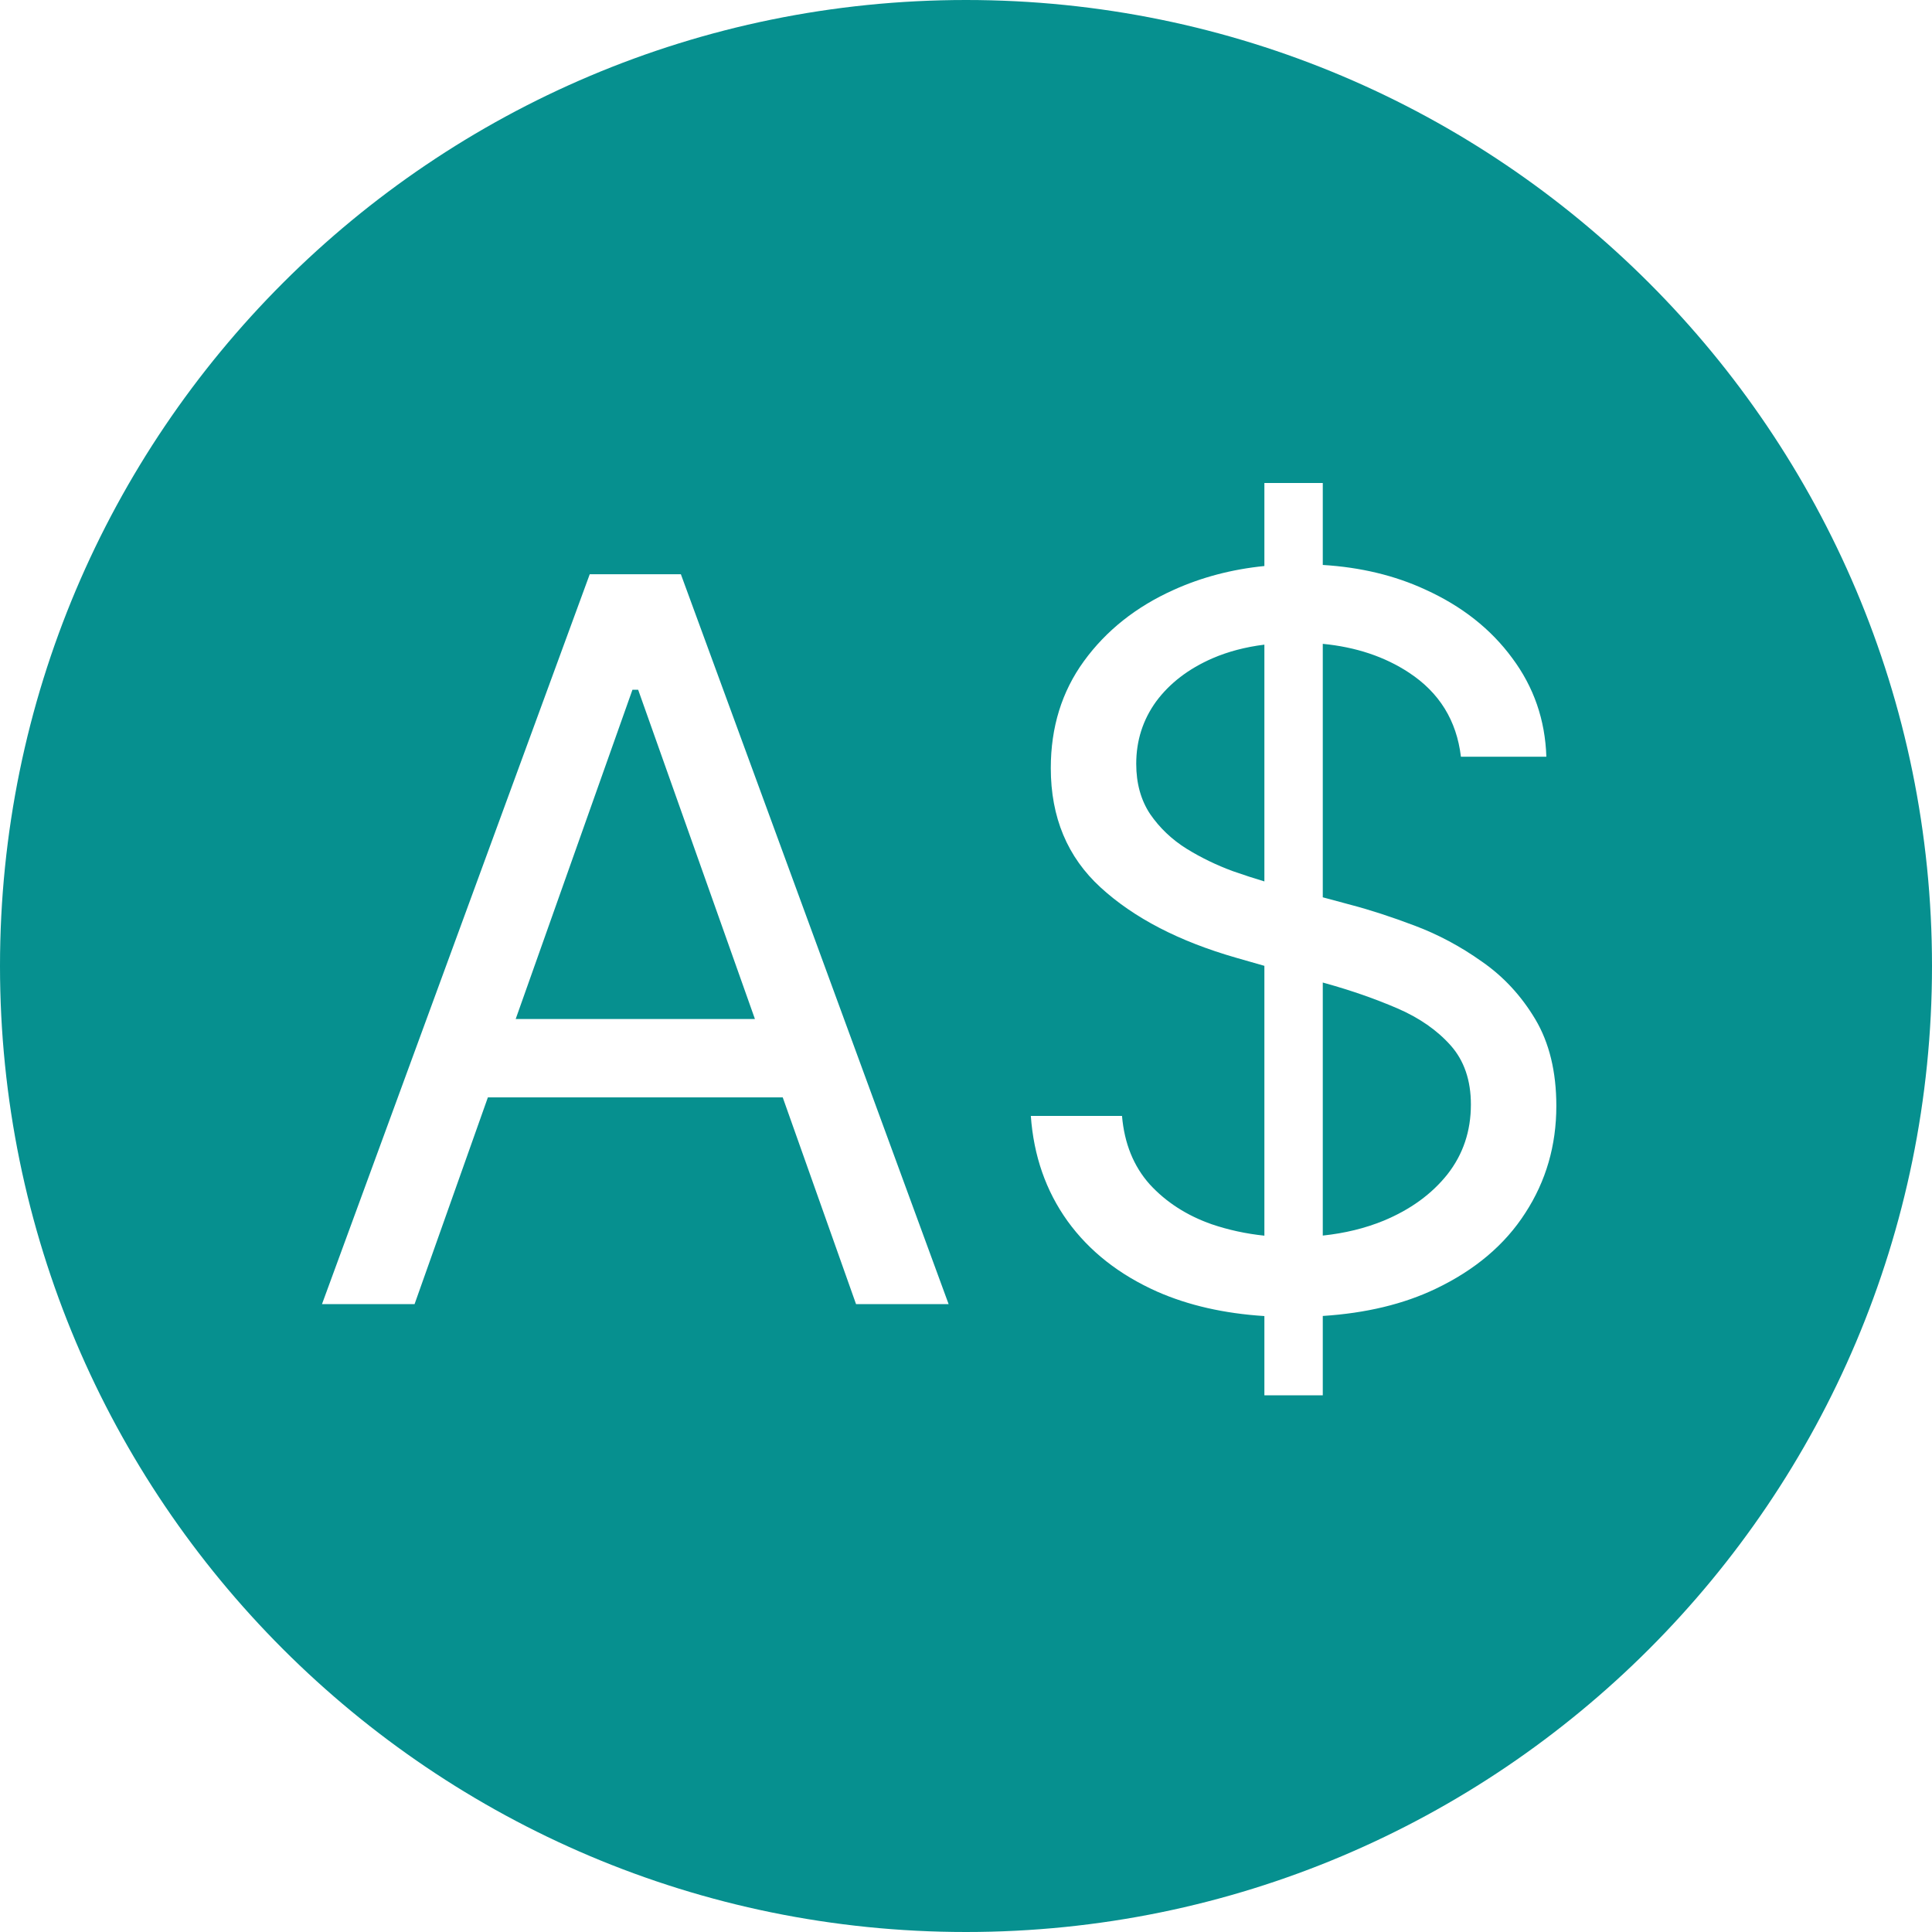 <svg width="36" height="36" viewBox="0 0 36 36" fill="none" xmlns="http://www.w3.org/2000/svg">
    <path fill-rule="evenodd" clip-rule="evenodd" d="M18 36C27.941 36 36 27.941 36 18C36 8.059 27.941 0 18 0C8.059 0 0 8.059 0 18C0 27.941 8.059 36 18 36ZM23.56 24.523V26H24.648V24.521C25.454 24.469 26.155 24.3 26.751 24.015C27.485 23.665 28.043 23.193 28.423 22.6C28.808 22.007 29 21.343 29 20.608C29 19.97 28.869 19.432 28.609 18.994C28.348 18.556 28.016 18.197 27.613 17.918C27.215 17.635 26.797 17.412 26.36 17.248C25.926 17.084 25.533 16.956 25.179 16.863L24.648 16.72V11.997C25.265 12.057 25.8 12.235 26.253 12.533C26.82 12.905 27.142 13.427 27.222 14.1H28.814C28.792 13.414 28.58 12.801 28.177 12.261C27.779 11.72 27.24 11.295 26.559 10.986C25.99 10.723 25.353 10.57 24.648 10.527V9H23.56V10.547C22.952 10.608 22.388 10.757 21.869 10.992C21.17 11.306 20.612 11.749 20.197 12.32C19.785 12.887 19.58 13.551 19.58 14.312C19.58 15.229 19.889 15.97 20.509 16.537C21.128 17.104 21.968 17.54 23.029 17.845L23.56 17.997V23.025C23.217 22.989 22.89 22.918 22.578 22.812C22.114 22.649 21.729 22.401 21.424 22.069C21.123 21.732 20.951 21.307 20.907 20.794H19.208C19.261 21.538 19.489 22.191 19.892 22.753C20.298 23.315 20.856 23.753 21.563 24.068C22.143 24.323 22.808 24.475 23.56 24.523ZM24.648 23.023C25.057 22.98 25.435 22.888 25.782 22.746C26.282 22.538 26.678 22.25 26.97 21.883C27.262 21.511 27.408 21.077 27.408 20.581C27.408 20.13 27.282 19.762 27.03 19.479C26.778 19.196 26.446 18.965 26.035 18.788C25.623 18.611 25.179 18.456 24.701 18.323L24.648 18.308V23.023ZM23.56 16.424V12.012C23.206 12.056 22.883 12.141 22.592 12.267C22.145 12.462 21.796 12.73 21.543 13.071C21.296 13.412 21.172 13.799 21.172 14.233C21.172 14.596 21.258 14.908 21.431 15.169C21.608 15.426 21.833 15.641 22.107 15.813C22.381 15.982 22.669 16.121 22.97 16.232C23.178 16.305 23.375 16.369 23.56 16.424ZM6 24.3H7.725L9.091 20.448H14.585L15.951 24.3H17.676L12.687 10.7H10.989L6 24.3ZM14.067 18.988L11.891 12.852H11.785L9.609 18.988H14.067Z" fill="#06908F"/>
</svg>
